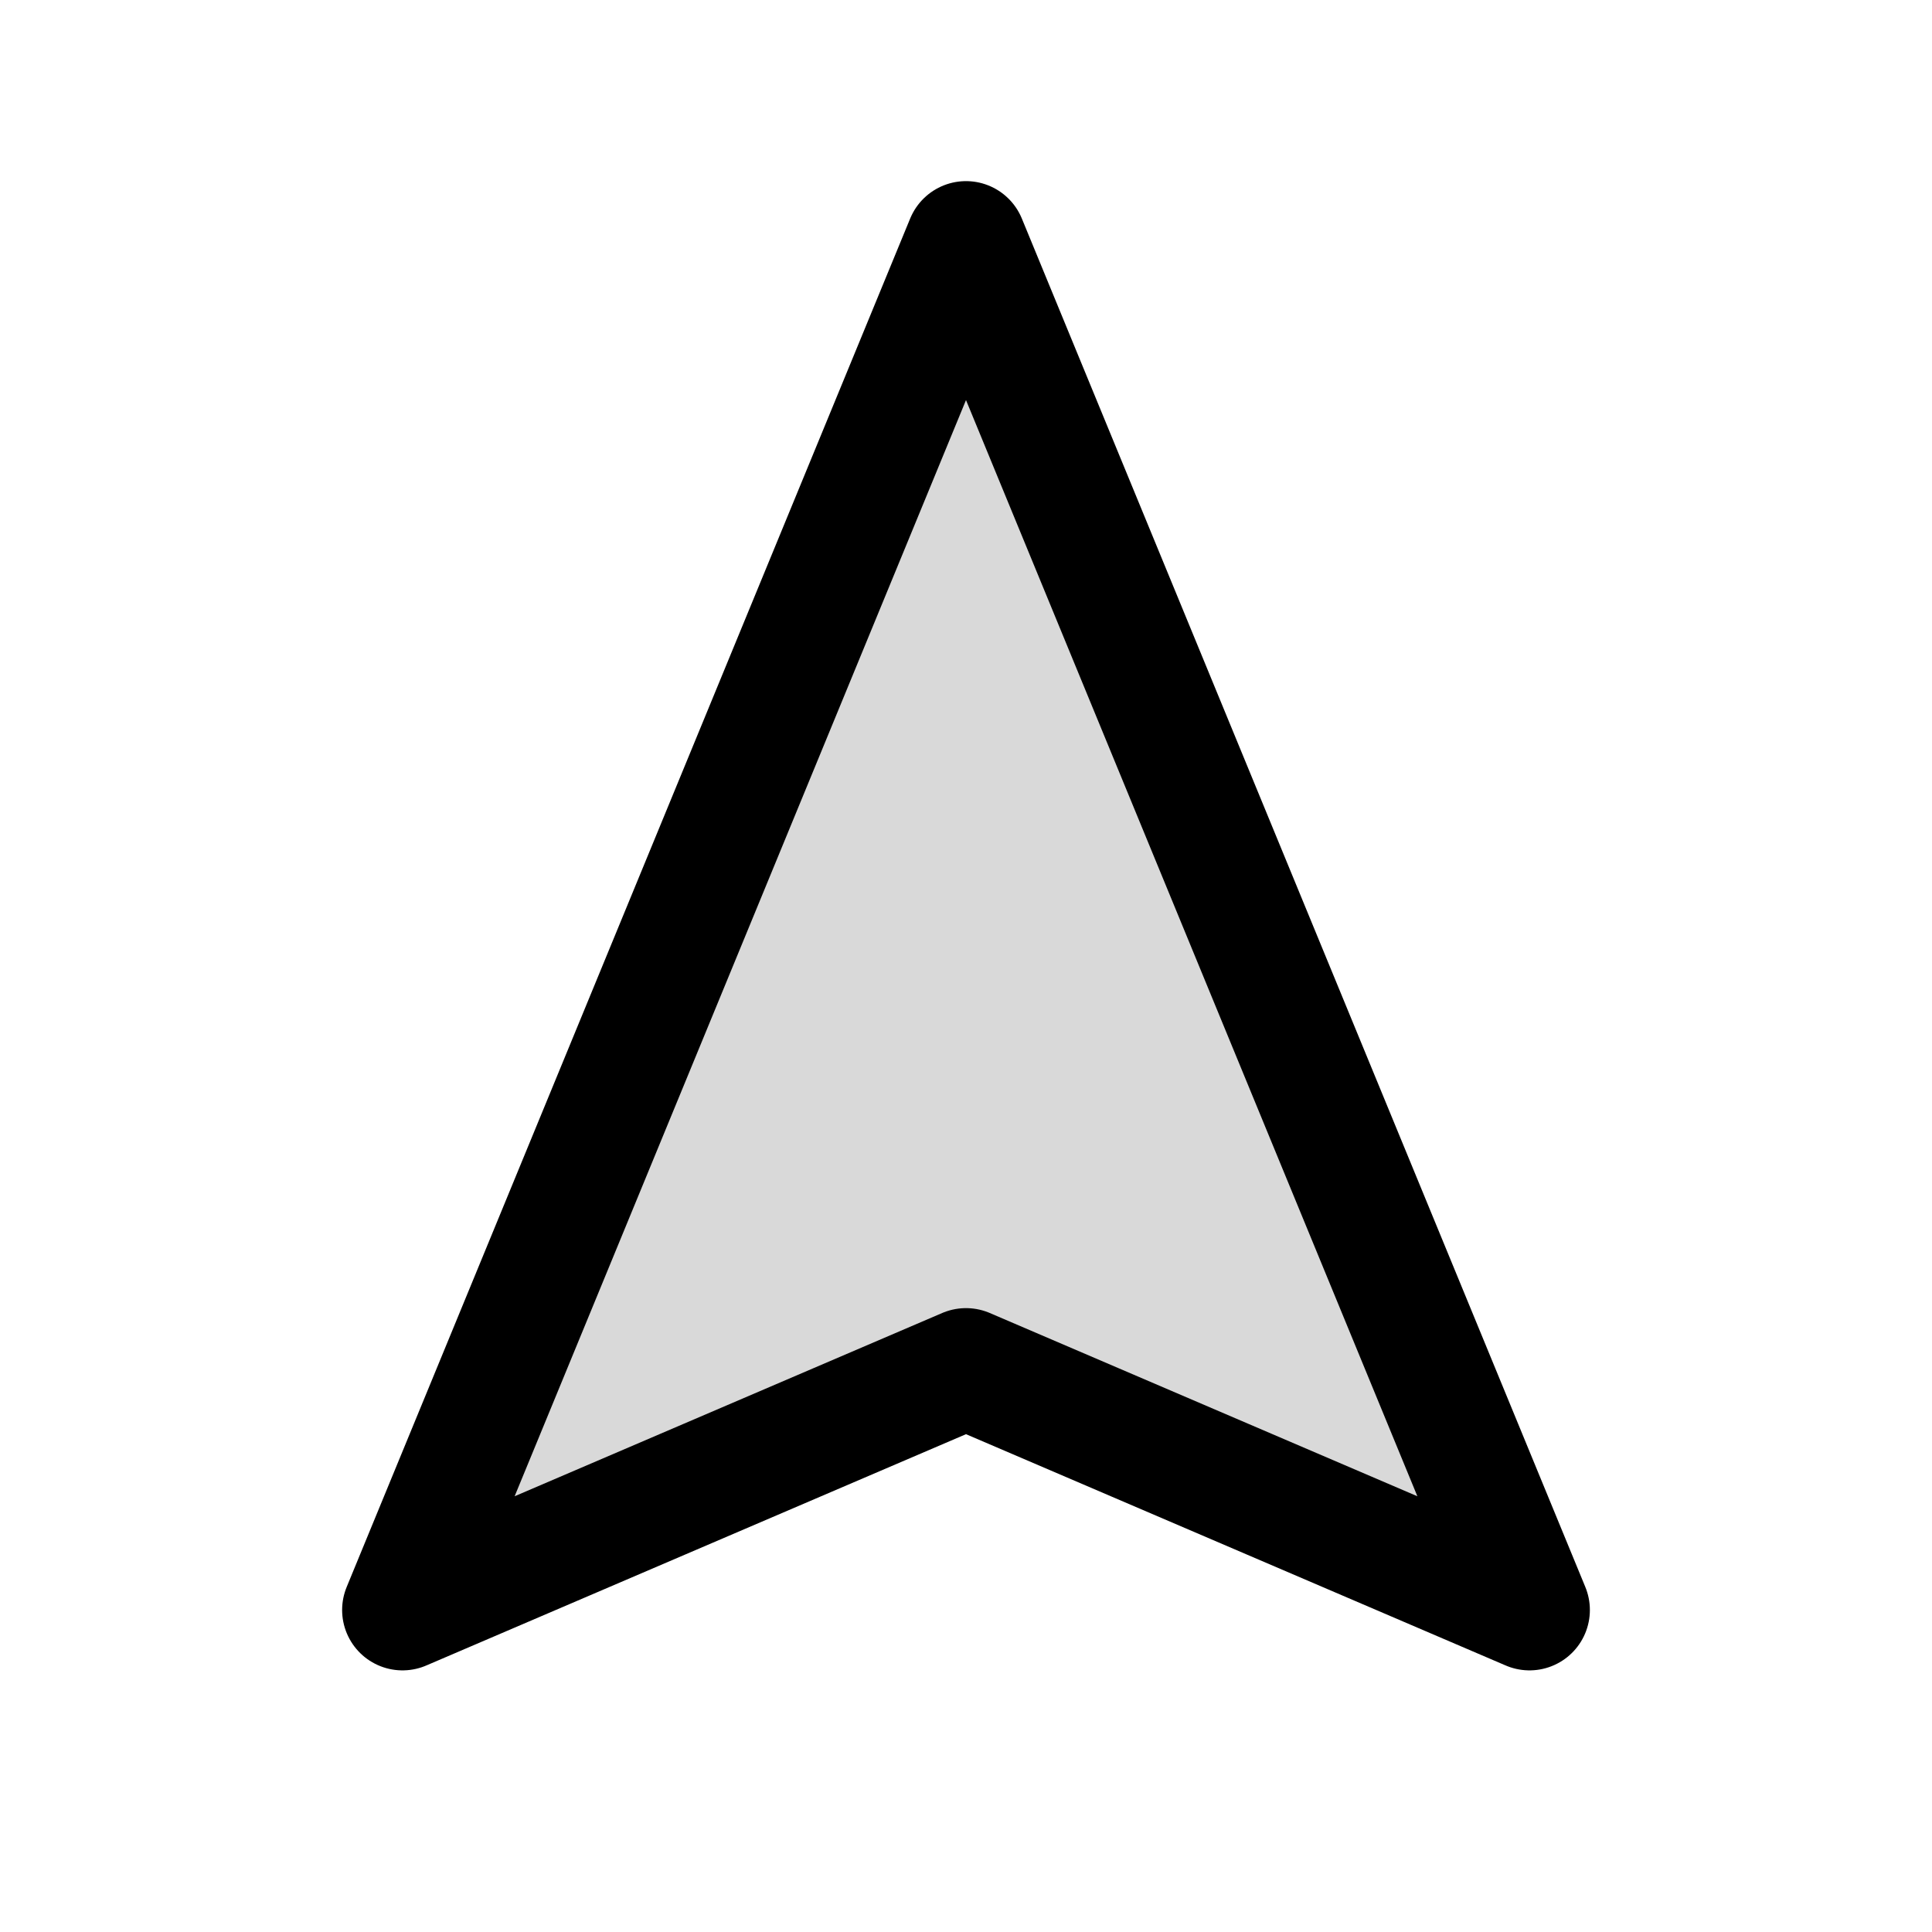 <?xml version="1.0" encoding="utf-8"?><!-- Uploaded to: SVG Repo, www.svgrepo.com, Generator: SVG Repo Mixer Tools -->
<svg width="800px" height="800px" viewBox="0 0 24 24" fill="none" xmlns="http://www.w3.org/2000/svg">
<path opacity="0.15" d="M12 3L19 20L12 17L5 20L12 3Z" fill="#000000"/>
<path d="M19 20L12 3L5 20L12 17L19 20Z" stroke="#000000" stroke-width="1.5" stroke-linecap="round" stroke-linejoin="round"/>
</svg>